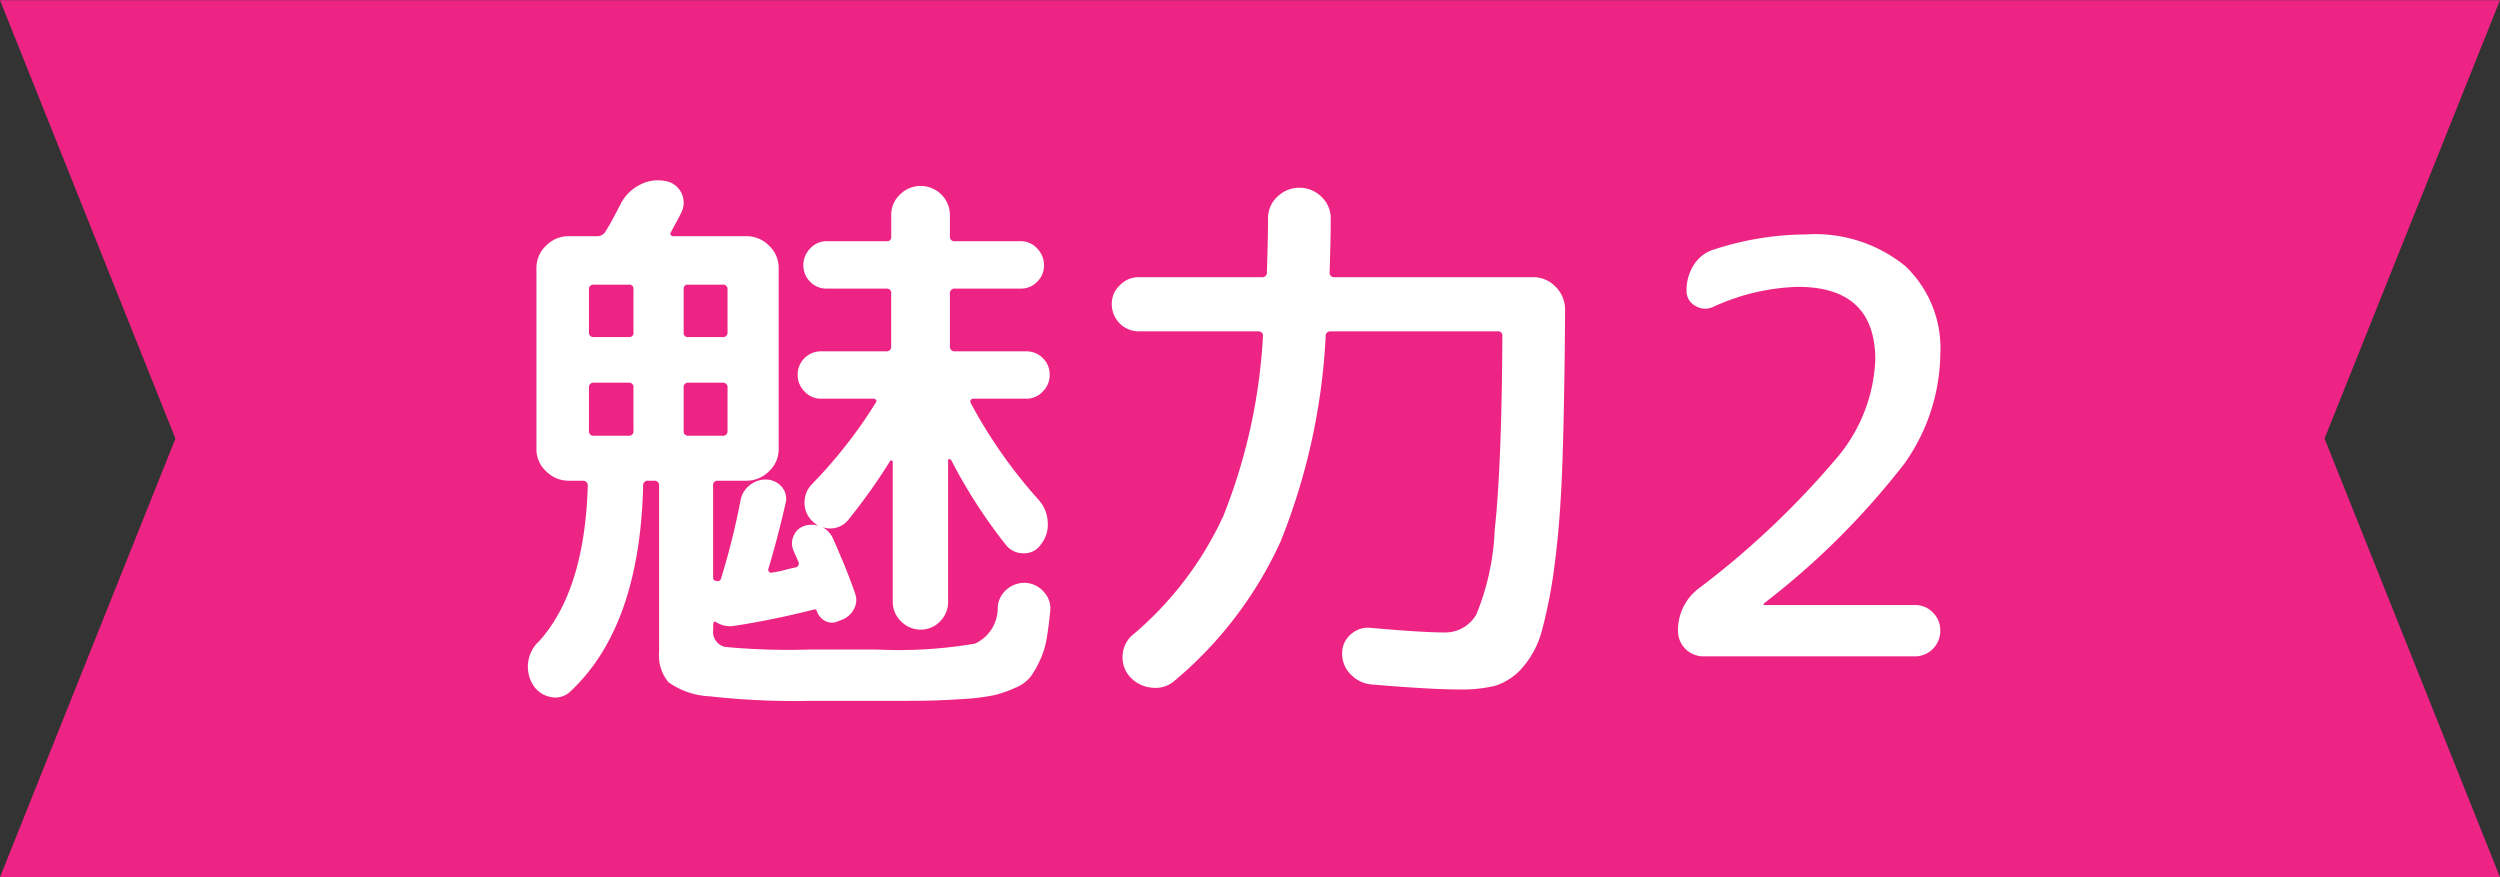 <svg id="img_tab02.svg" xmlns="http://www.w3.org/2000/svg" width="114" height="40" viewBox="0 0 114 40">
  <rect x="0" y="0" width="114" height="40" fill="#333333" stroke="none"/>
  <defs>
    <style>
      .cls-1 {
        fill: #ed2484;
      }

      .cls-1, .cls-2 {
        fill-rule: evenodd;
      }

      .cls-2 {
        fill: #fff;
      }
    </style>
  </defs>
  <path id="シェイプ_18_のコピー" data-name="シェイプ 18 のコピー" class="cls-1" d="M407,1084H521l-8-20,8-19.99H407l8,19.99Z" transform="translate(-407 -1044)"/>
  <path id="魅力2" class="cls-2" d="M453.8,1062.18a1,1,0,0,0,.754-0.33,1.052,1.052,0,0,0,.312-0.76,1.035,1.035,0,0,0-.312-0.76,1.059,1.059,0,0,0-.754-0.31h-3.25a0.206,0.206,0,0,1-.234-0.23v-2.39a0.21,0.21,0,0,1,.234-0.24h2.99a1.019,1.019,0,0,0,.754-0.31,1.029,1.029,0,0,0,.312-0.75,1.074,1.074,0,0,0-.312-0.77,1,1,0,0,0-.754-0.33h-2.99a0.2,0.2,0,0,1-.234-0.2v-0.99a1.332,1.332,0,0,0-1.326-1.33,1.319,1.319,0,0,0-.949.39,1.254,1.254,0,0,0-.4.94v0.99a0.182,0.182,0,0,1-.208.2H444.7a1,1,0,0,0-.754.33,1.074,1.074,0,0,0-.312.77,1.029,1.029,0,0,0,.312.75,1.017,1.017,0,0,0,.754.31h2.73a0.2,0.2,0,0,1,.208.24v2.39a0.2,0.2,0,0,1-.208.23h-2.99a1.057,1.057,0,0,0-.754.31,1.035,1.035,0,0,0-.312.76,1.052,1.052,0,0,0,.312.76,1,1,0,0,0,.754.33h2.392a0.13,0.13,0,0,1,.117.06,0.09,0.09,0,0,1-.013.12,21.719,21.719,0,0,1-2.912,3.72,1.186,1.186,0,0,0-.338.84,1.15,1.15,0,0,0,.364.85,0.986,0.986,0,0,0,.286.21,1.023,1.023,0,0,0-.65,0,0.78,0.78,0,0,0-.494.45,0.8,0.8,0,0,0,0,.69c0.017,0.05.052,0.13,0.1,0.24a1.984,1.984,0,0,1,.1.23,0.184,0.184,0,0,1-.156.29c-0.122.03-.3,0.07-0.52,0.13s-0.4.08-.52,0.1a0.11,0.11,0,0,1-.13-0.04,0.135,0.135,0,0,1-.026-0.14q0.39-1.275.78-2.97a0.818,0.818,0,0,0-.156-0.74,0.934,0.934,0,0,0-.676-0.35,1.141,1.141,0,0,0-.793.25,1.119,1.119,0,0,0-.429.71,33.116,33.116,0,0,1-.884,3.54,0.158,0.158,0,0,1-.13.13c-0.156,0-.234-0.05-0.234-0.16v-4.18a0.2,0.2,0,0,1,.208-0.24h1.3a1.431,1.431,0,0,0,1.04-.43,1.357,1.357,0,0,0,.442-1.02v-8.24a1.378,1.378,0,0,0-.442-1.03,1.431,1.431,0,0,0-1.04-.43H437.7a0.121,0.121,0,0,1-.117-0.07,0.078,0.078,0,0,1,.013-0.11c0.052-.11.13-0.25,0.234-0.44s0.182-.34.234-0.45a1,1,0,0,0-.754-1.45,1.743,1.743,0,0,0-1.157.19,1.965,1.965,0,0,0-.845.85q-0.053.105-.3,0.57a7.871,7.871,0,0,1-.4.7,0.432,0.432,0,0,1-.338.21h-1.326a1.428,1.428,0,0,0-1.04.43,1.375,1.375,0,0,0-.442,1.03v8.24a1.353,1.353,0,0,0,.442,1.02,1.428,1.428,0,0,0,1.04.43h0.624a0.22,0.22,0,0,1,.234.26c-0.1,3.18-.841,5.52-2.21,7.05a1.577,1.577,0,0,0-.286,2,1.187,1.187,0,0,0,.793.55,0.985,0.985,0,0,0,.9-0.24q3.171-2.955,3.328-9.38a0.21,0.21,0,0,1,.234-0.24h0.26a0.21,0.21,0,0,1,.234.24v7.56a1.9,1.9,0,0,0,.429,1.39,3.483,3.483,0,0,0,1.859.64,34.868,34.868,0,0,0,4.55.21h3.12c0.936,0,1.681,0,2.236-.01s1.131-.04,1.729-0.08a9.094,9.094,0,0,0,1.352-.17,5.05,5.05,0,0,0,.949-0.33,1.73,1.73,0,0,0,.7-0.49,4.278,4.278,0,0,0,.429-0.74,3.89,3.89,0,0,0,.312-0.98c0.06-.33.117-0.76,0.169-1.28a1.105,1.105,0,0,0-.273-0.87,1.2,1.2,0,0,0-.819-0.43,1.238,1.238,0,0,0-.871.28,1.172,1.172,0,0,0-.429.81,1.787,1.787,0,0,1-1.04,1.68,20.762,20.762,0,0,1-4.446.27h-3.12a31.077,31.077,0,0,1-3.822-.12,0.7,0.7,0,0,1-.546-0.79v-0.23c0-.14.06-0.17,0.182-0.08a1.19,1.19,0,0,0,.7.15q1.716-.255,3.692-0.75a0.106,0.106,0,0,1,.156.08,0.791,0.791,0,0,0,.364.43,0.651,0.651,0,0,0,.546.04l0.208-.08a1.043,1.043,0,0,0,.559-0.48,0.85,0.85,0,0,0,.065-0.72q-0.364-1.065-1.014-2.52a1.08,1.08,0,0,0-.494-0.52,1.054,1.054,0,0,0,1.222-.36,26.348,26.348,0,0,0,1.9-2.68,0.113,0.113,0,0,1,.1.05v6.4a1.216,1.216,0,0,0,.377.89,1.232,1.232,0,0,0,.9.38,1.192,1.192,0,0,0,.884-0.38,1.243,1.243,0,0,0,.364-0.89v-6.48c0-.02.017-0.02,0.052-0.02a0.1,0.1,0,0,1,.078.02,23.752,23.752,0,0,0,2.5,3.88,1,1,0,0,0,.819.39,0.908,0.908,0,0,0,.793-0.42,1.439,1.439,0,0,0,.3-1.01,1.622,1.622,0,0,0-.4-0.99,22.5,22.5,0,0,1-3.12-4.45,0.122,0.122,0,0,1,.013-0.12,0.13,0.13,0,0,1,.117-0.06H453.8Zm-15.418-5.2h1.56a0.2,0.2,0,0,1,.234.21v1.97a0.2,0.2,0,0,1-.234.21h-1.56a0.185,0.185,0,0,1-.208-0.21v-1.97a0.185,0.185,0,0,1,.208-0.21h0Zm0,4.47h1.56a0.21,0.21,0,0,1,.234.24v1.95a0.206,0.206,0,0,1-.234.23h-1.56a0.2,0.2,0,0,1-.208-0.23v-1.95a0.2,0.2,0,0,1,.208-0.24h0Zm-4.29-4.47h1.586a0.185,0.185,0,0,1,.208.21v1.97a0.185,0.185,0,0,1-.208.21H434.09a0.2,0.2,0,0,1-.234-0.21v-1.97a0.2,0.2,0,0,1,.234-0.21h0Zm0,4.47h1.586a0.2,0.2,0,0,1,.208.24v1.95a0.2,0.2,0,0,1-.208.23H434.09a0.206,0.206,0,0,1-.234-0.23v-1.95a0.21,0.21,0,0,1,.234-0.24h0Zm30.29-2.34a0.2,0.2,0,0,1,.208.24,25.918,25.918,0,0,1-1.794,8.15,15.613,15.613,0,0,1-4.108,5.42,1.3,1.3,0,0,0-.494.93,1.318,1.318,0,0,0,.338,1.02,1.526,1.526,0,0,0,1.014.49,1.318,1.318,0,0,0,1.04-.34,18.018,18.018,0,0,0,4.81-6.33,28.936,28.936,0,0,0,2.054-9.34,0.21,0.21,0,0,1,.234-0.24H475.3a0.185,0.185,0,0,1,.208.21c-0.018,3.92-.135,6.87-0.351,8.87a11.314,11.314,0,0,1-.832,3.82,1.629,1.629,0,0,1-1.469.83q-1.014,0-3.354-.21a1.168,1.168,0,0,0-.91.3,1.126,1.126,0,0,0-.39.87,1.314,1.314,0,0,0,.39.95,1.484,1.484,0,0,0,.936.46c1.785,0.15,3.128.23,4.03,0.23a6.419,6.419,0,0,0,1.625-.17,2.751,2.751,0,0,0,1.209-.79,4.209,4.209,0,0,0,.923-1.74,22.236,22.236,0,0,0,.585-3.07c0.173-1.3.29-2.88,0.351-4.73s0.1-4.13.117-6.82a1.468,1.468,0,0,0-.429-1.04,1.4,1.4,0,0,0-1.027-.44h-9.074a0.2,0.2,0,0,1-.208-0.23c0.034-1.04.052-1.85,0.052-2.42a1.358,1.358,0,0,0-.416-1.01,1.434,1.434,0,0,0-2.028,0,1.32,1.32,0,0,0-.416.98c0,0.59-.018,1.41-0.052,2.45a0.206,0.206,0,0,1-.234.23h-5.59a1.18,1.18,0,0,0-.884.37,1.15,1.15,0,0,0-.364.85,1.236,1.236,0,0,0,1.248,1.25h5.434Zm29.445,6.05a8.811,8.811,0,0,0,1.651-5.01,5.161,5.161,0,0,0-1.6-4.02,6.509,6.509,0,0,0-4.511-1.44,13.66,13.66,0,0,0-4.186.68,1.633,1.633,0,0,0-.936.7,2.11,2.11,0,0,0-.338,1.17,0.759,0.759,0,0,0,.39.7,0.849,0.849,0,0,0,.832.05,9.917,9.917,0,0,1,3.848-.91q3.536,0,3.536,3.33a7.371,7.371,0,0,1-1.677,4.38,39,39,0,0,1-6.409,6.07,2.38,2.38,0,0,0-.91,1.9,1.158,1.158,0,0,0,1.17,1.17h9.62a1.158,1.158,0,0,0,1.17-1.17,1.134,1.134,0,0,0-.338-0.83,1.116,1.116,0,0,0-.832-0.34h-6.864a0.022,0.022,0,0,1-.026-0.02,0.089,0.089,0,0,1,.026-0.06A35.2,35.2,0,0,0,493.825,1065.16Z" transform="translate(-407 -1044)"/>
</svg>
